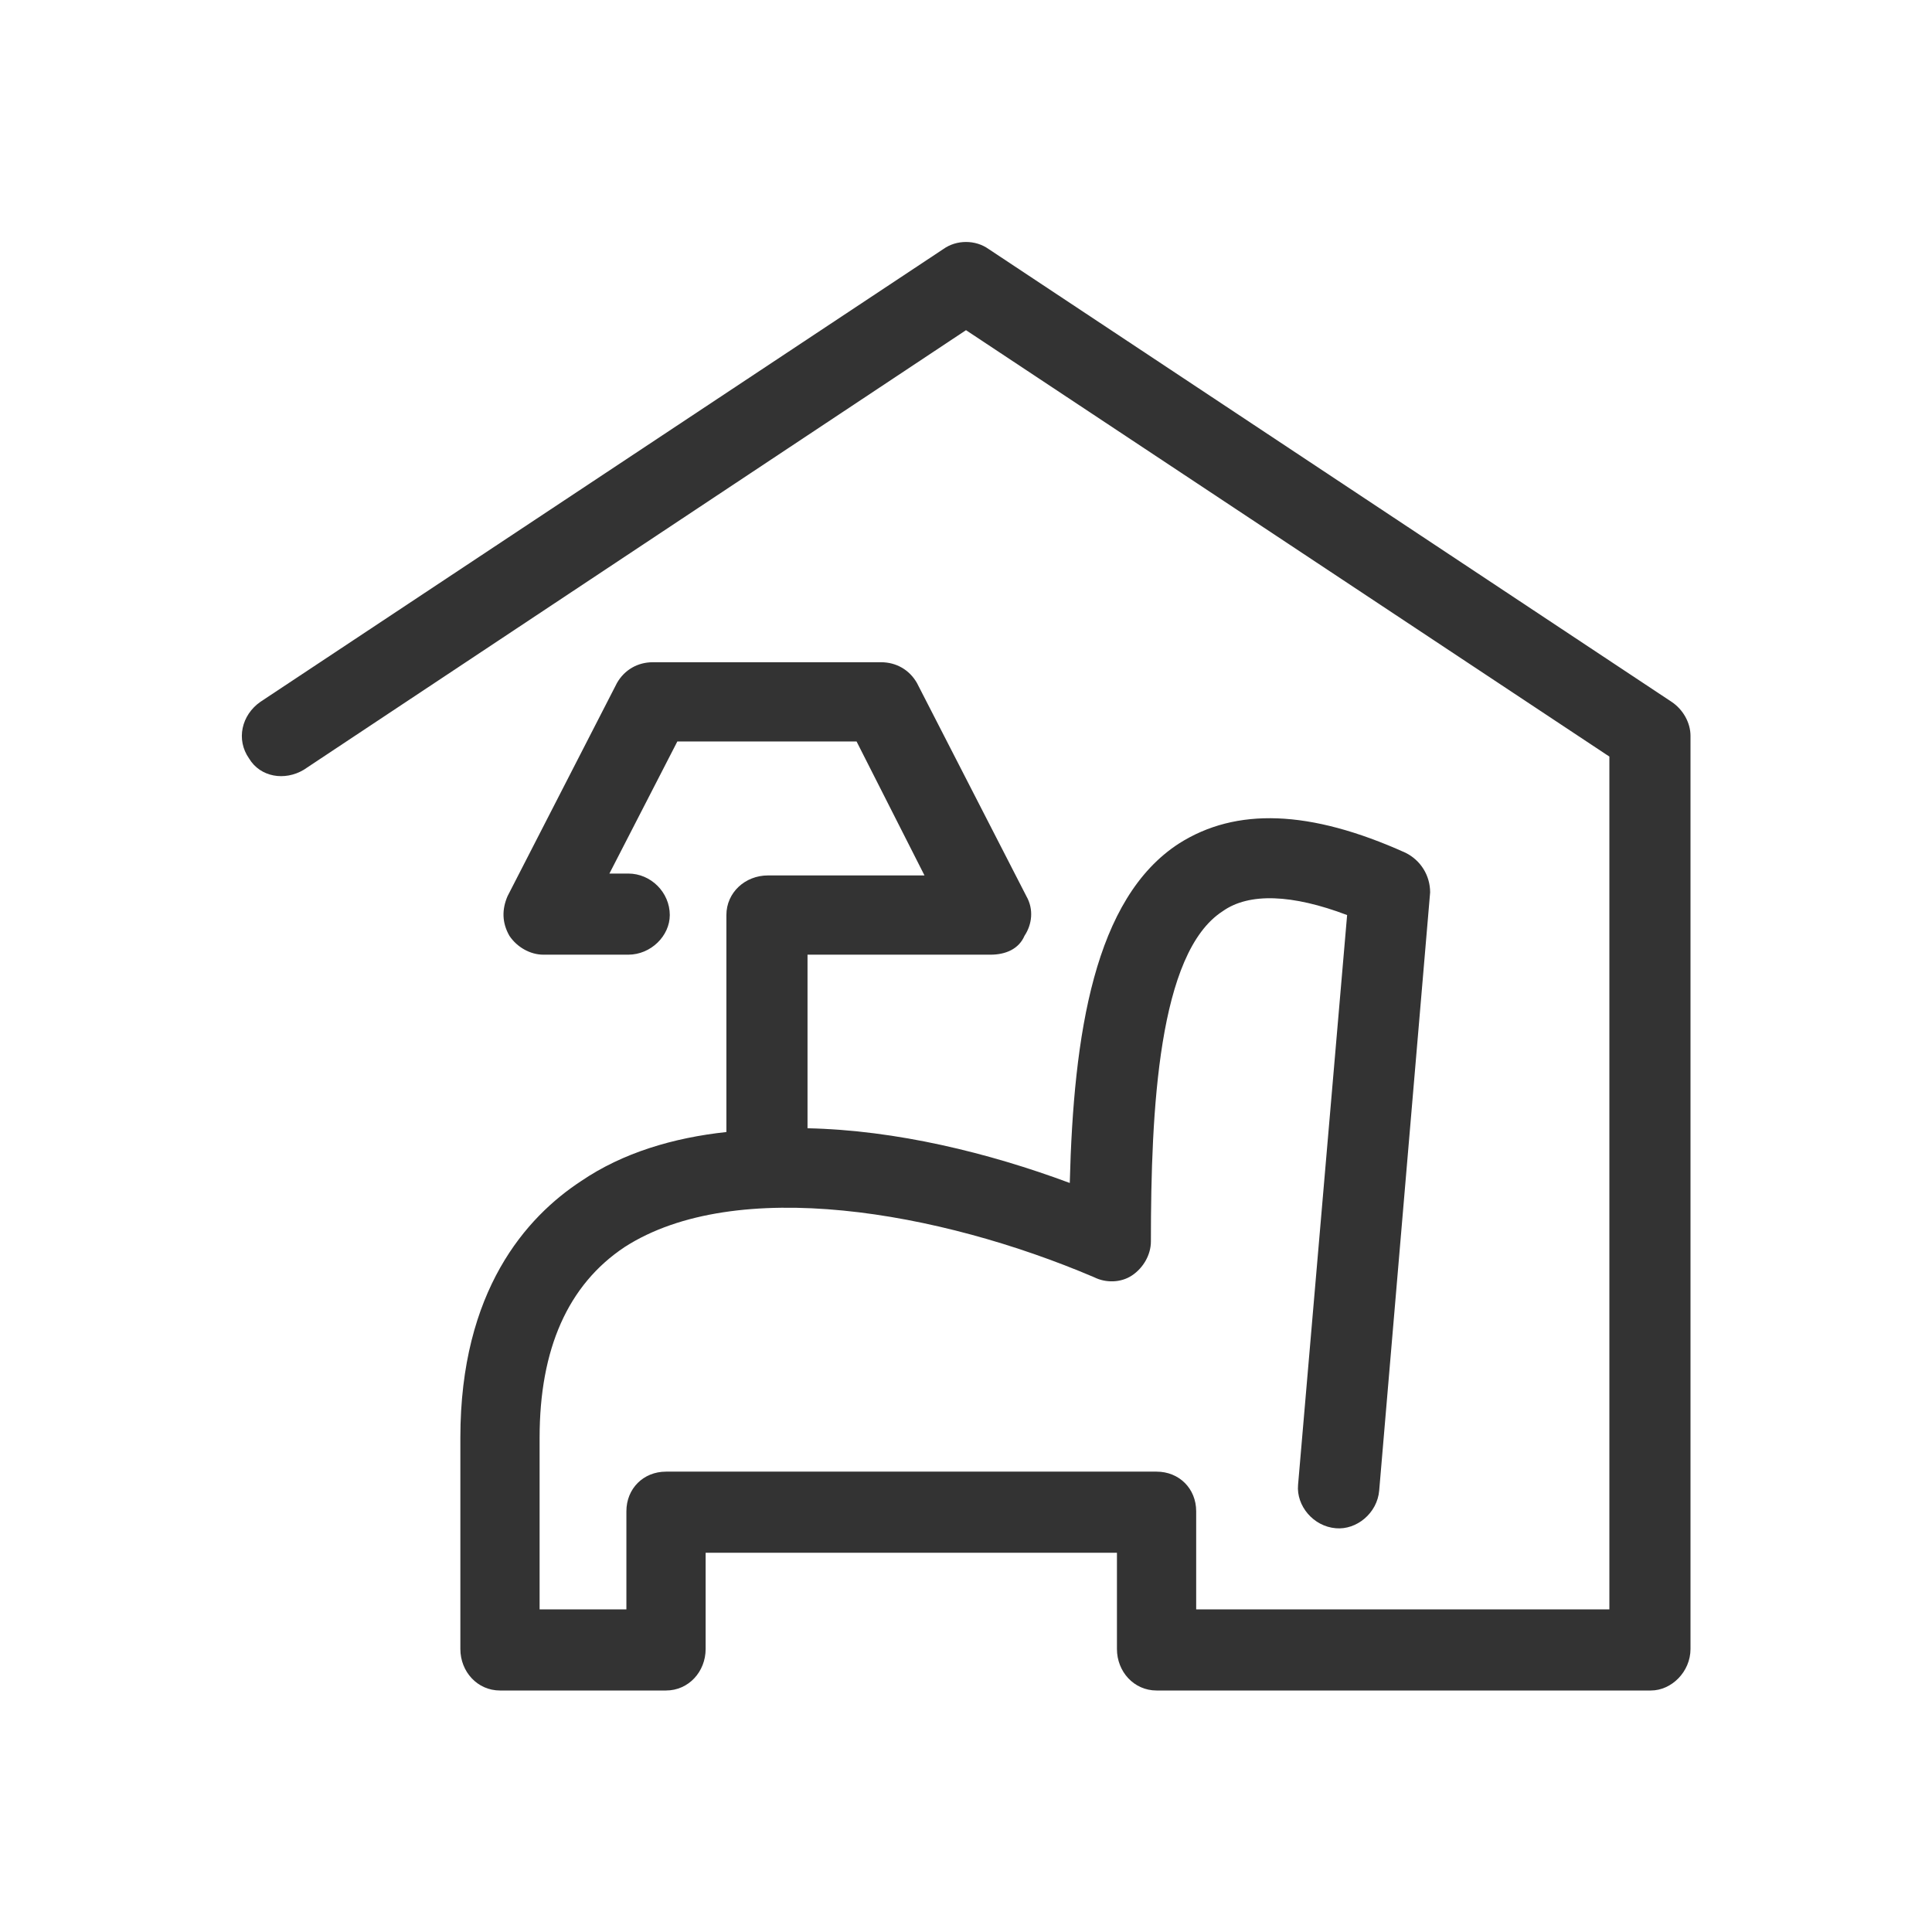 <svg width="1024" height="1024" viewBox="0 0 1024 1024" fill="none" xmlns="http://www.w3.org/2000/svg">
<path d="M886 372C892 376 896 383 896 390V874C896 886 886 896 875 896H613.001C601.001 896 592.001 886 592.001 874V823H374.001V874C374.001 886 365.001 896 353.001 896H265.001C253.001 896 244.001 886 244.001 874V762C244.001 684 279.001 645 308.001 626C330.001 611 357.001 603 385.001 600V485C385.001 473 395.001 464 407.001 464H490.001L454.001 393H359.001L323.001 463H333.001C345.001 463 355.001 473 355.001 485C355.001 496 345.001 506 333.001 506H288.001C281.001 506 274.001 502 270.001 496C266.001 489 266.001 482 269.001 475L327.001 362C331.001 355 338.001 351 346.001 351H467.001C475.001 351 482.001 355 486.001 362L544.001 475C548.001 482 547.001 490 543.001 496C540.001 503 533.001 506 525.001 506H428.001V598C475.001 599 524.001 611 567.001 627C569.001 548 580.001 476 625.001 447C655.001 428 694 429 745 452C753 456 758 464 758 473L731 790C730 802 719 811 708 810C696 809 687 798 688 787L714 485C685 474 662 473 648 483C614 505 610.001 588 610.001 658C610.001 665 606.001 672 600.001 676C594.001 680 586.001 680 580.001 677C498.001 642 390.001 623 331.001 661C301.001 681 286.001 715 286.001 762V853H332.001V801C332.001 789 341.001 780 353.001 780H613.001C625.001 780 634.001 789 634.001 801V853H853V401L512.001 175L161.001 408C151.001 414 138.001 412 132.001 402C125.001 392 128.001 379 138.001 372L500.001 132C507.001 127 517.001 127 524.001 132L886 372Z" fill="#333333"/>
</svg>
